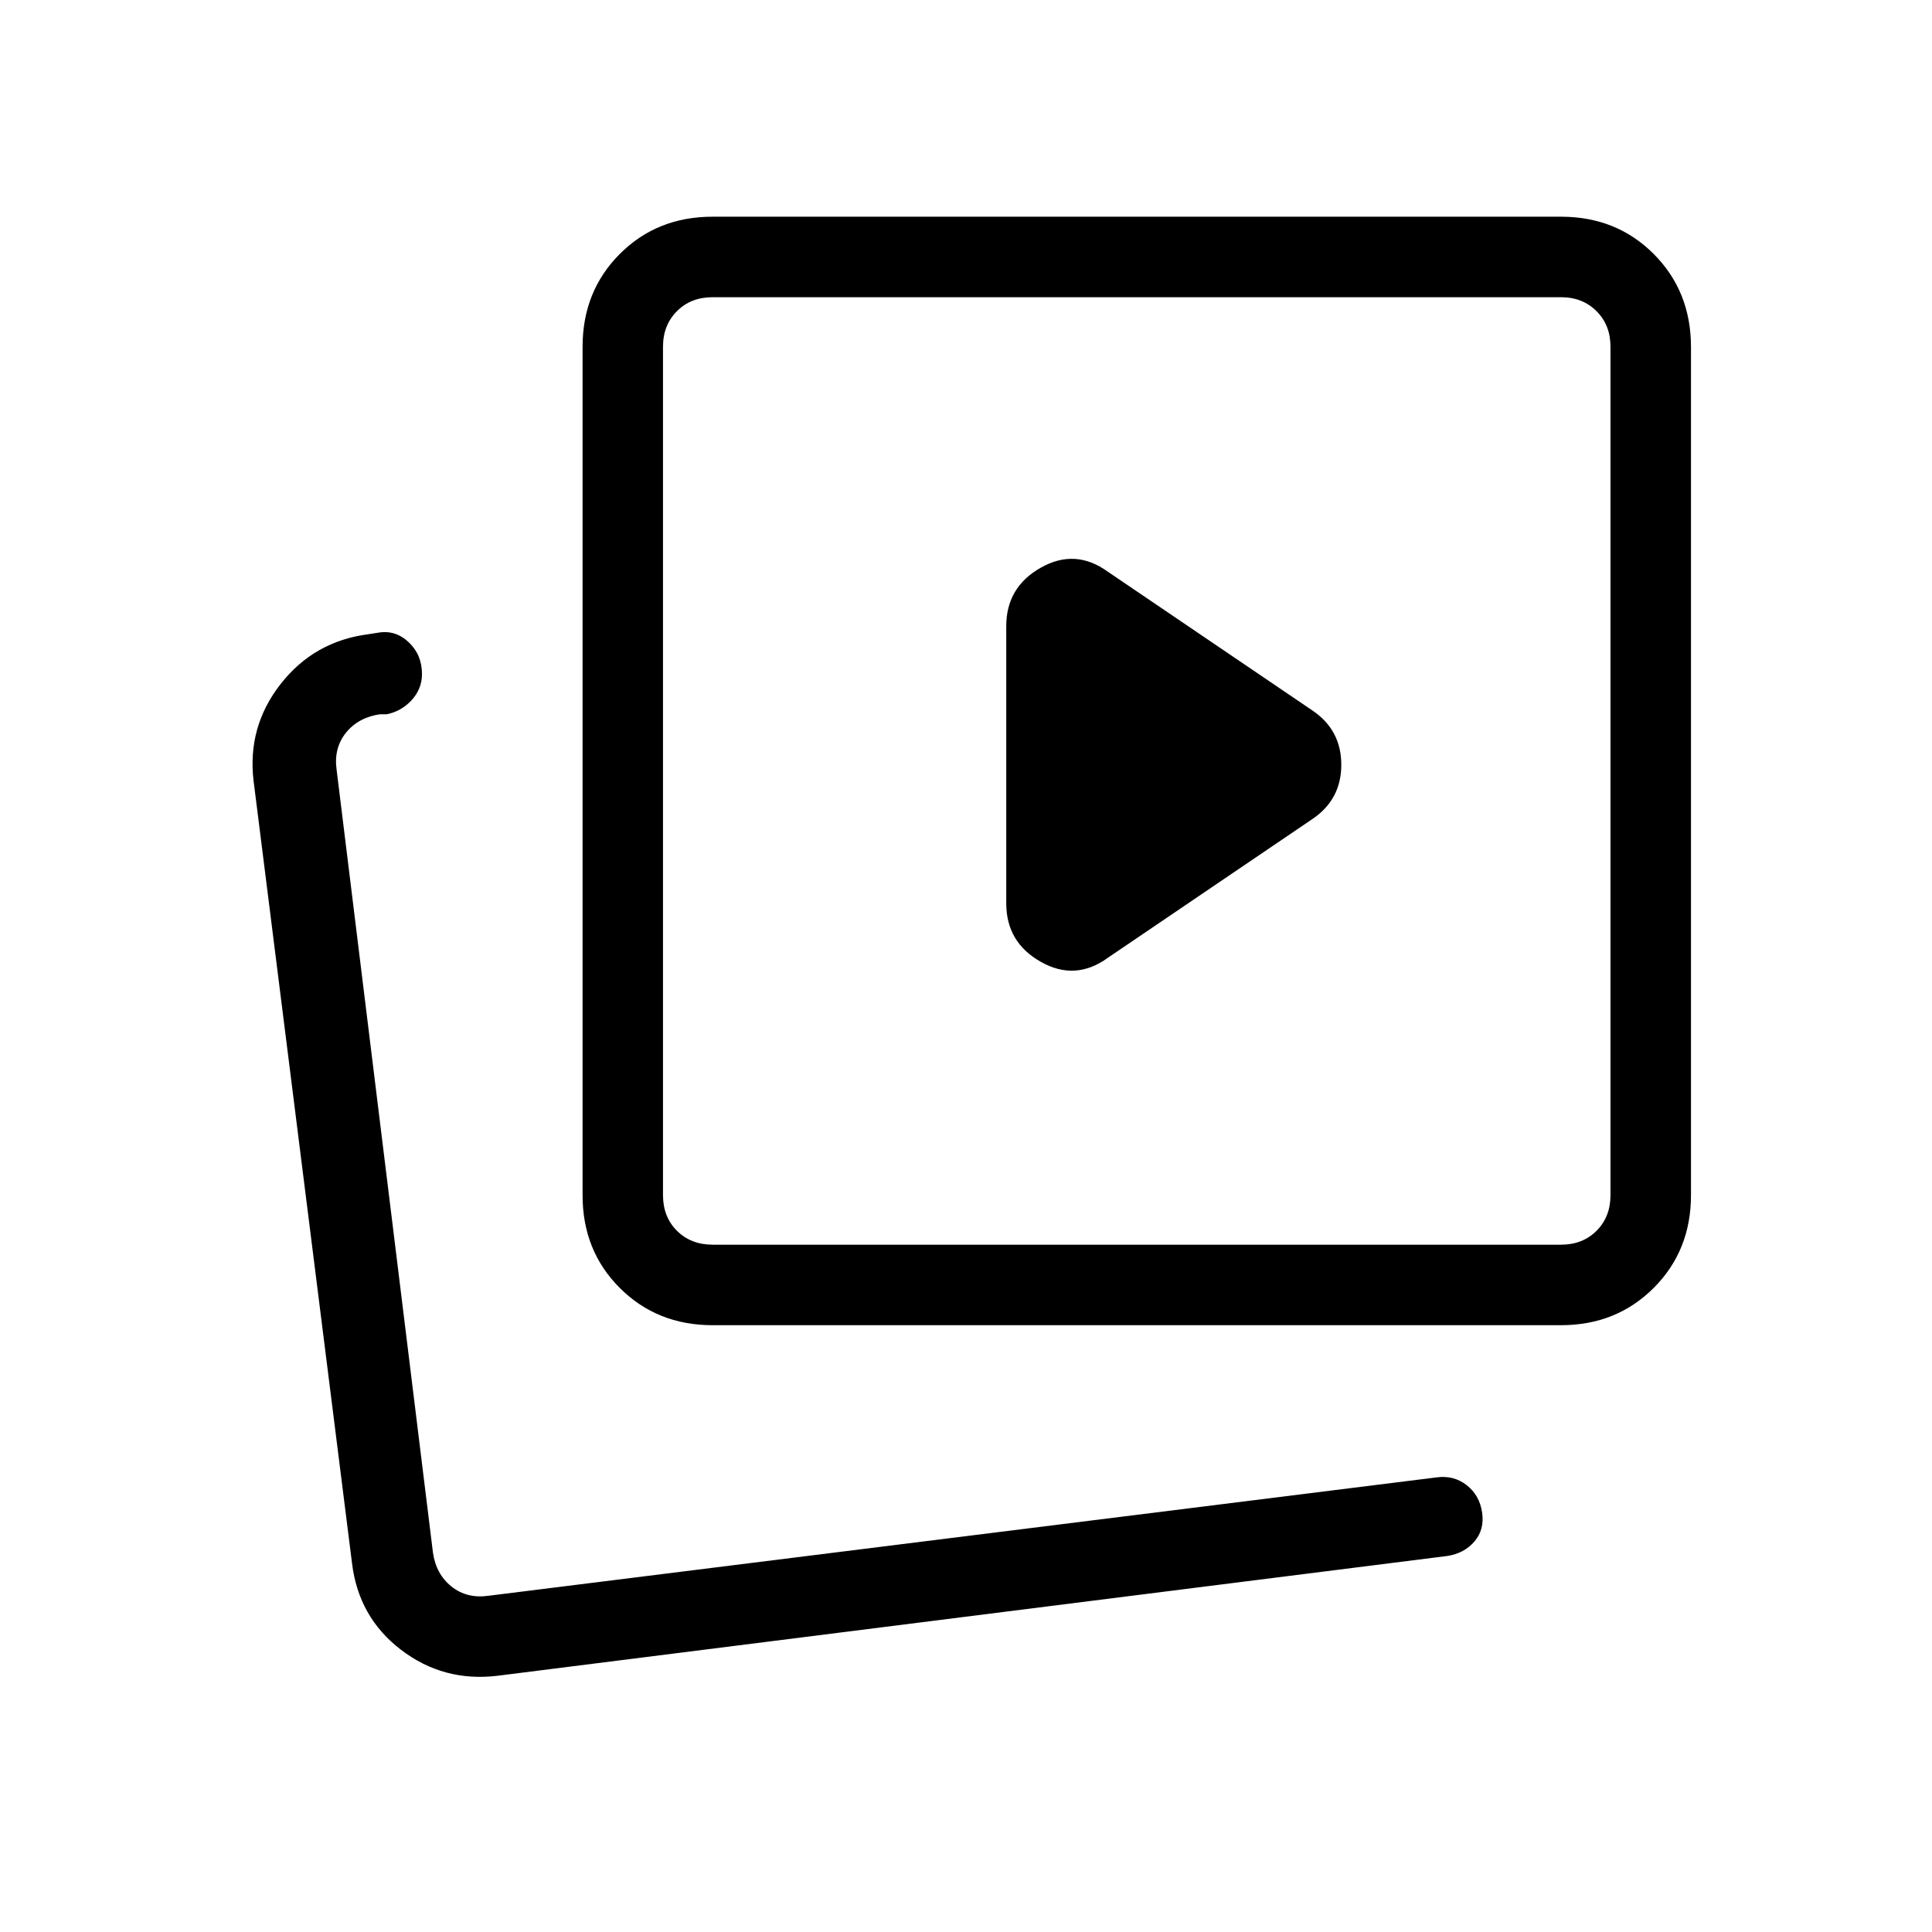 <?xml version="1.0" encoding="UTF-8"?> <svg xmlns="http://www.w3.org/2000/svg" width="1em" height="1em" viewBox="0 0 24 24"><path fill="currentColor" d="m13.762 11.898l2.546-1.727q.354-.242.354-.671t-.354-.671l-2.546-1.727q-.404-.293-.833-.05q-.429.242-.429.727v3.442q0 .485.429.727q.429.243.833-.05m-4.91 4.564q-.69 0-1.153-.463t-.462-1.153V4.308q0-.69.462-1.153t1.153-.463h10.539q.69 0 1.152.463t.463 1.153v10.538q0 .69-.463 1.153t-1.152.463zm0-1h10.539q.269 0 .442-.173t.173-.443V4.308q0-.27-.173-.442q-.173-.174-.442-.174H8.852q-.27 0-.442.173q-.174.173-.174.443v10.538q0 .27.173.443q.174.173.443.173m-2.671 5.355q-.672.081-1.2-.323q-.527-.403-.608-1.075L3.15 9.7q-.08-.671.336-1.203q.416-.531 1.087-.618l.127-.02q.214-.036.378.12t.164.394q0 .183-.127.323q-.128.14-.311.177H4.72q-.269.039-.423.23q-.154.193-.115.463l1.196 9.719q.038.269.23.423q.193.154.462.115l11.773-1.47q.214-.03.375.095t.193.339t-.095.362t-.338.18zm-.725-.917"></path></svg> 